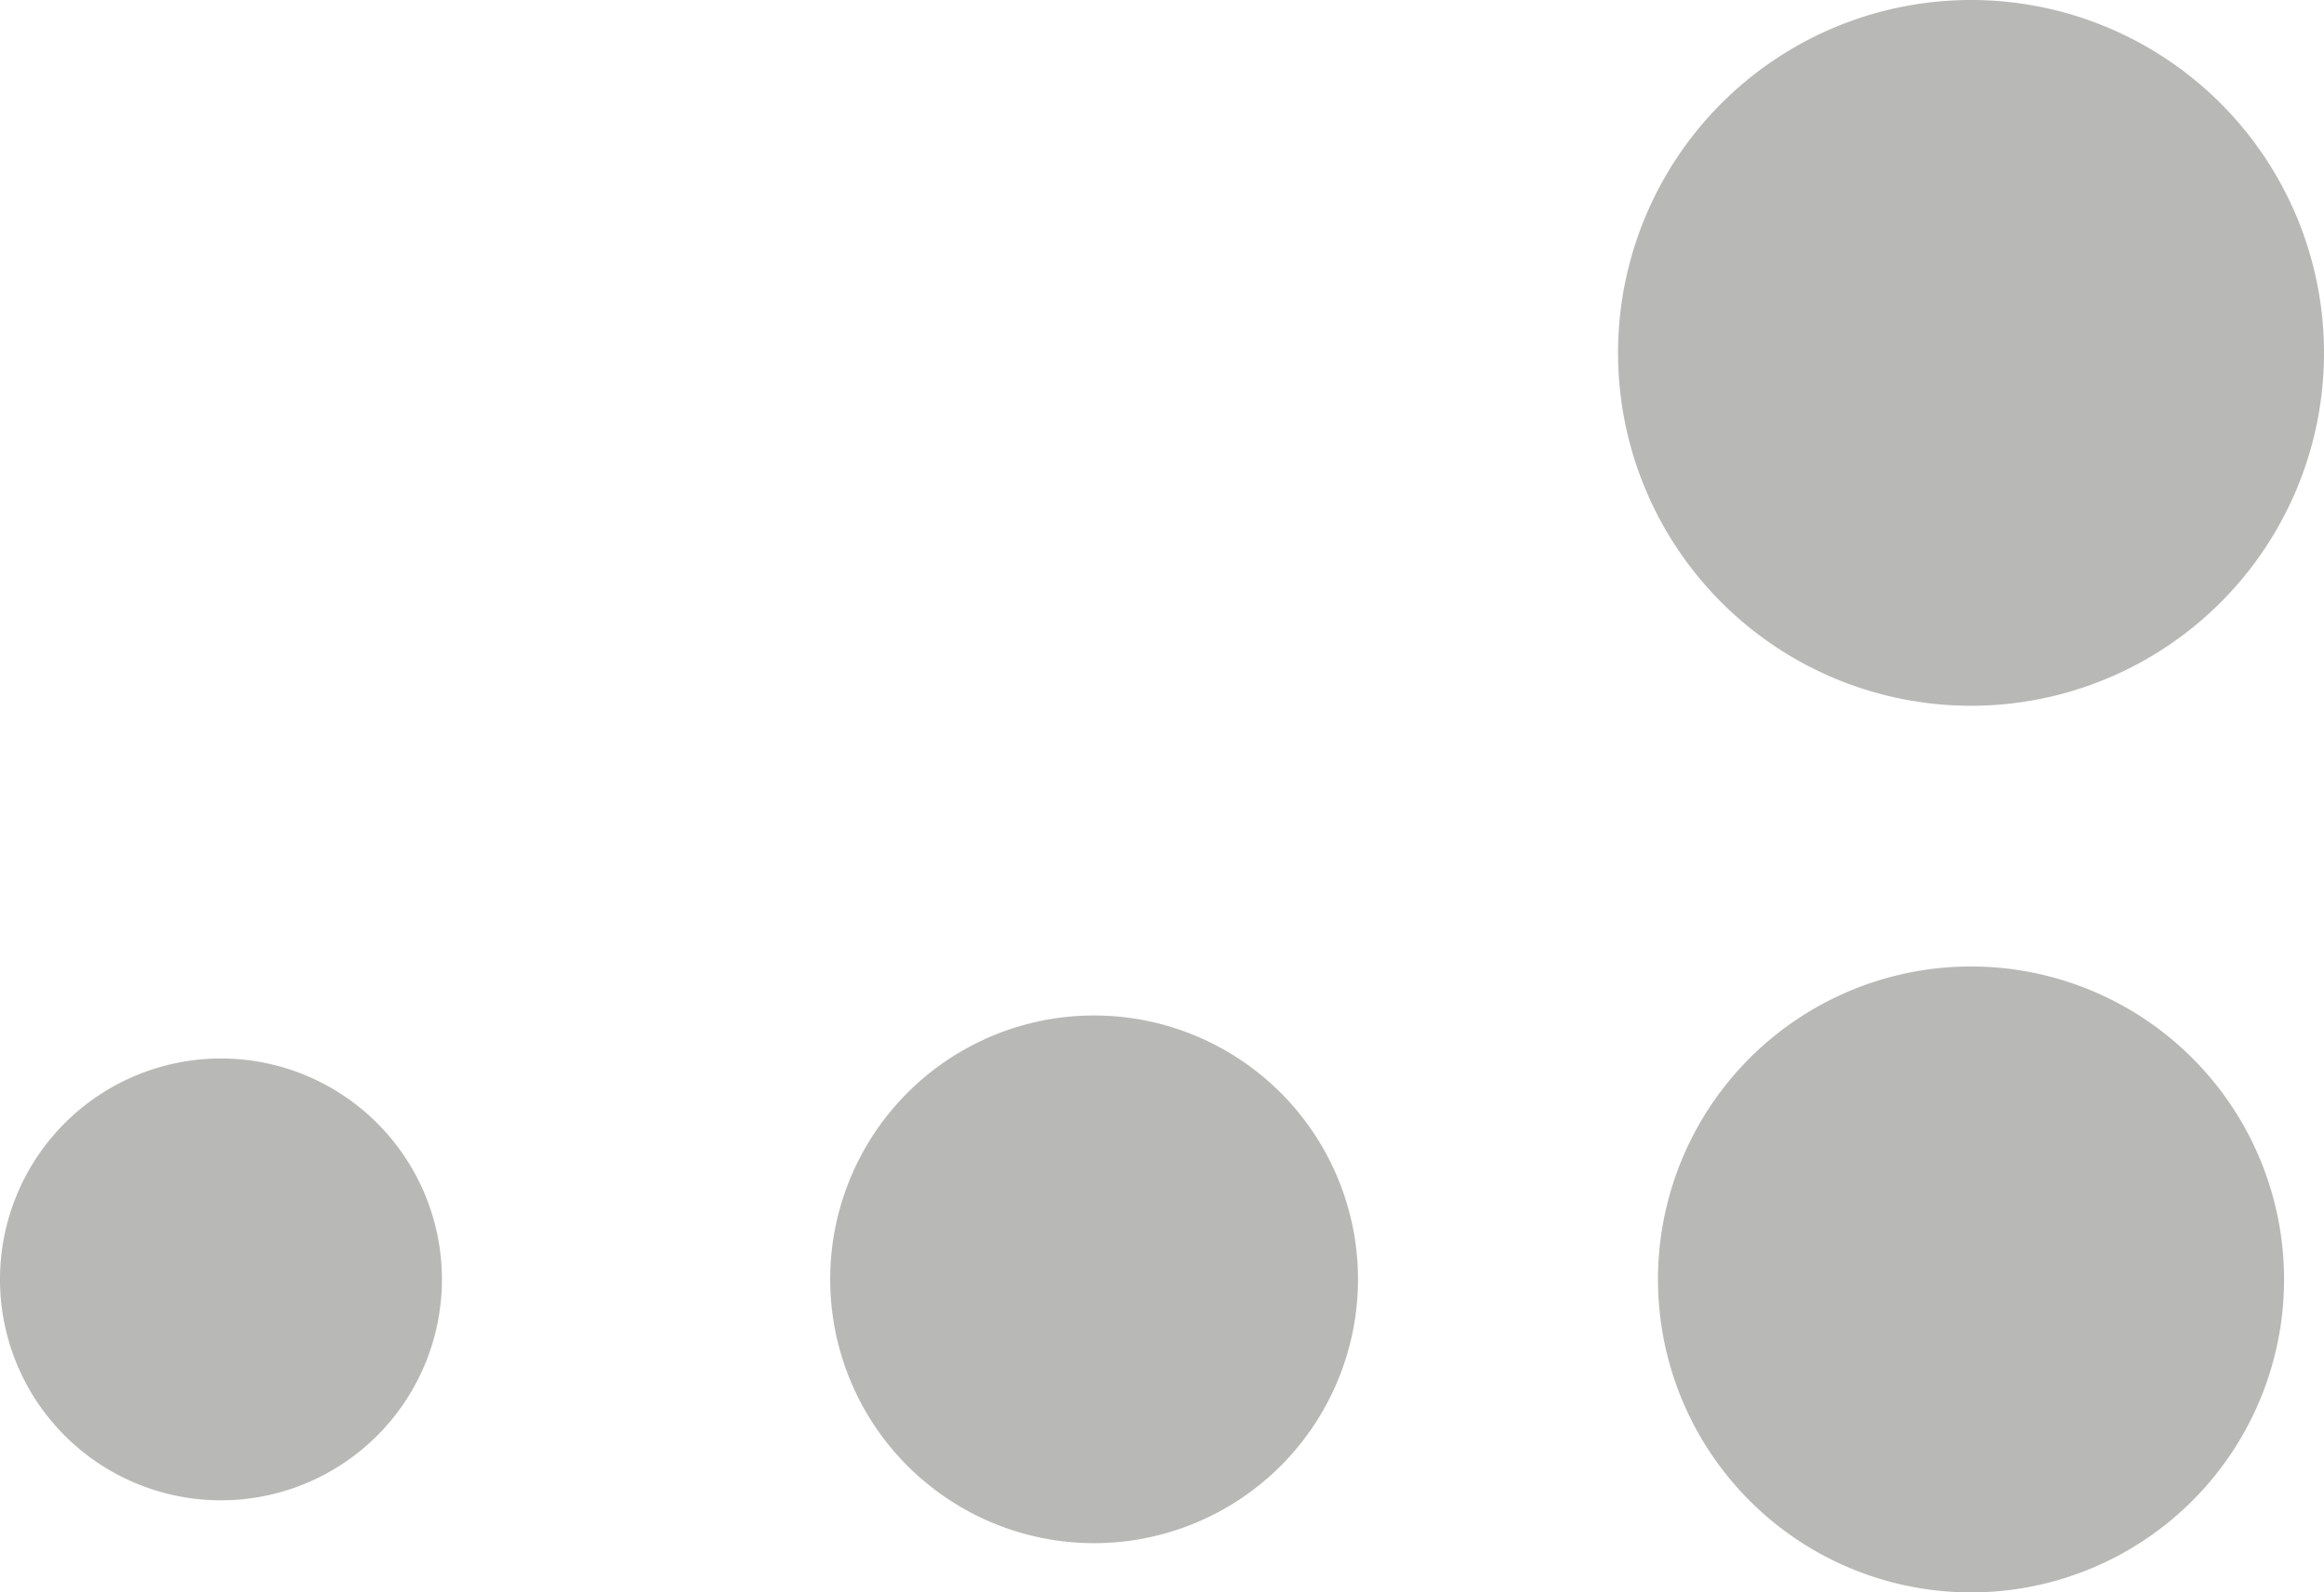 <svg xmlns="http://www.w3.org/2000/svg" width="330.899" height="226.777" viewBox="0 0 330.899 226.777"><g id="Groupe_26174" data-name="Groupe 26174" transform="translate(-778.263 -1842.492)" opacity="0.316"><path id="Trac&#xE9;_120339" data-name="Trac&#xE9; 120339" d="M0,31.467A31.462,31.462,0,1,1,31.456,62.923,31.463,31.463,0,0,1,0,31.467" transform="translate(841.186 2056.164) rotate(180)" fill="#1d1d1b"></path><path id="Trac&#xE9;_120340" data-name="Trac&#xE9; 120340" d="M0,37.581A37.575,37.575,0,1,1,37.581,75.161,37.581,37.581,0,0,1,0,37.581" transform="translate(971.619 2062.278) rotate(180)" fill="#1d1d1b"></path><path id="Trac&#xE9;_120341" data-name="Trac&#xE9; 120341" d="M0,44.572a44.572,44.572,0,1,1,44.572,44.56A44.574,44.574,0,0,1,0,44.572" transform="translate(1103.476 2069.269) rotate(180)" fill="#1d1d1b"></path><path id="Trac&#xE9;_120342" data-name="Trac&#xE9; 120342" d="M50.246,100.515a50.258,50.258,0,1,1,50.269-50.258,50.253,50.253,0,0,1-50.269,50.258" transform="translate(1109.162 1943.007) rotate(180)" fill="#1d1d1b"></path></g></svg>